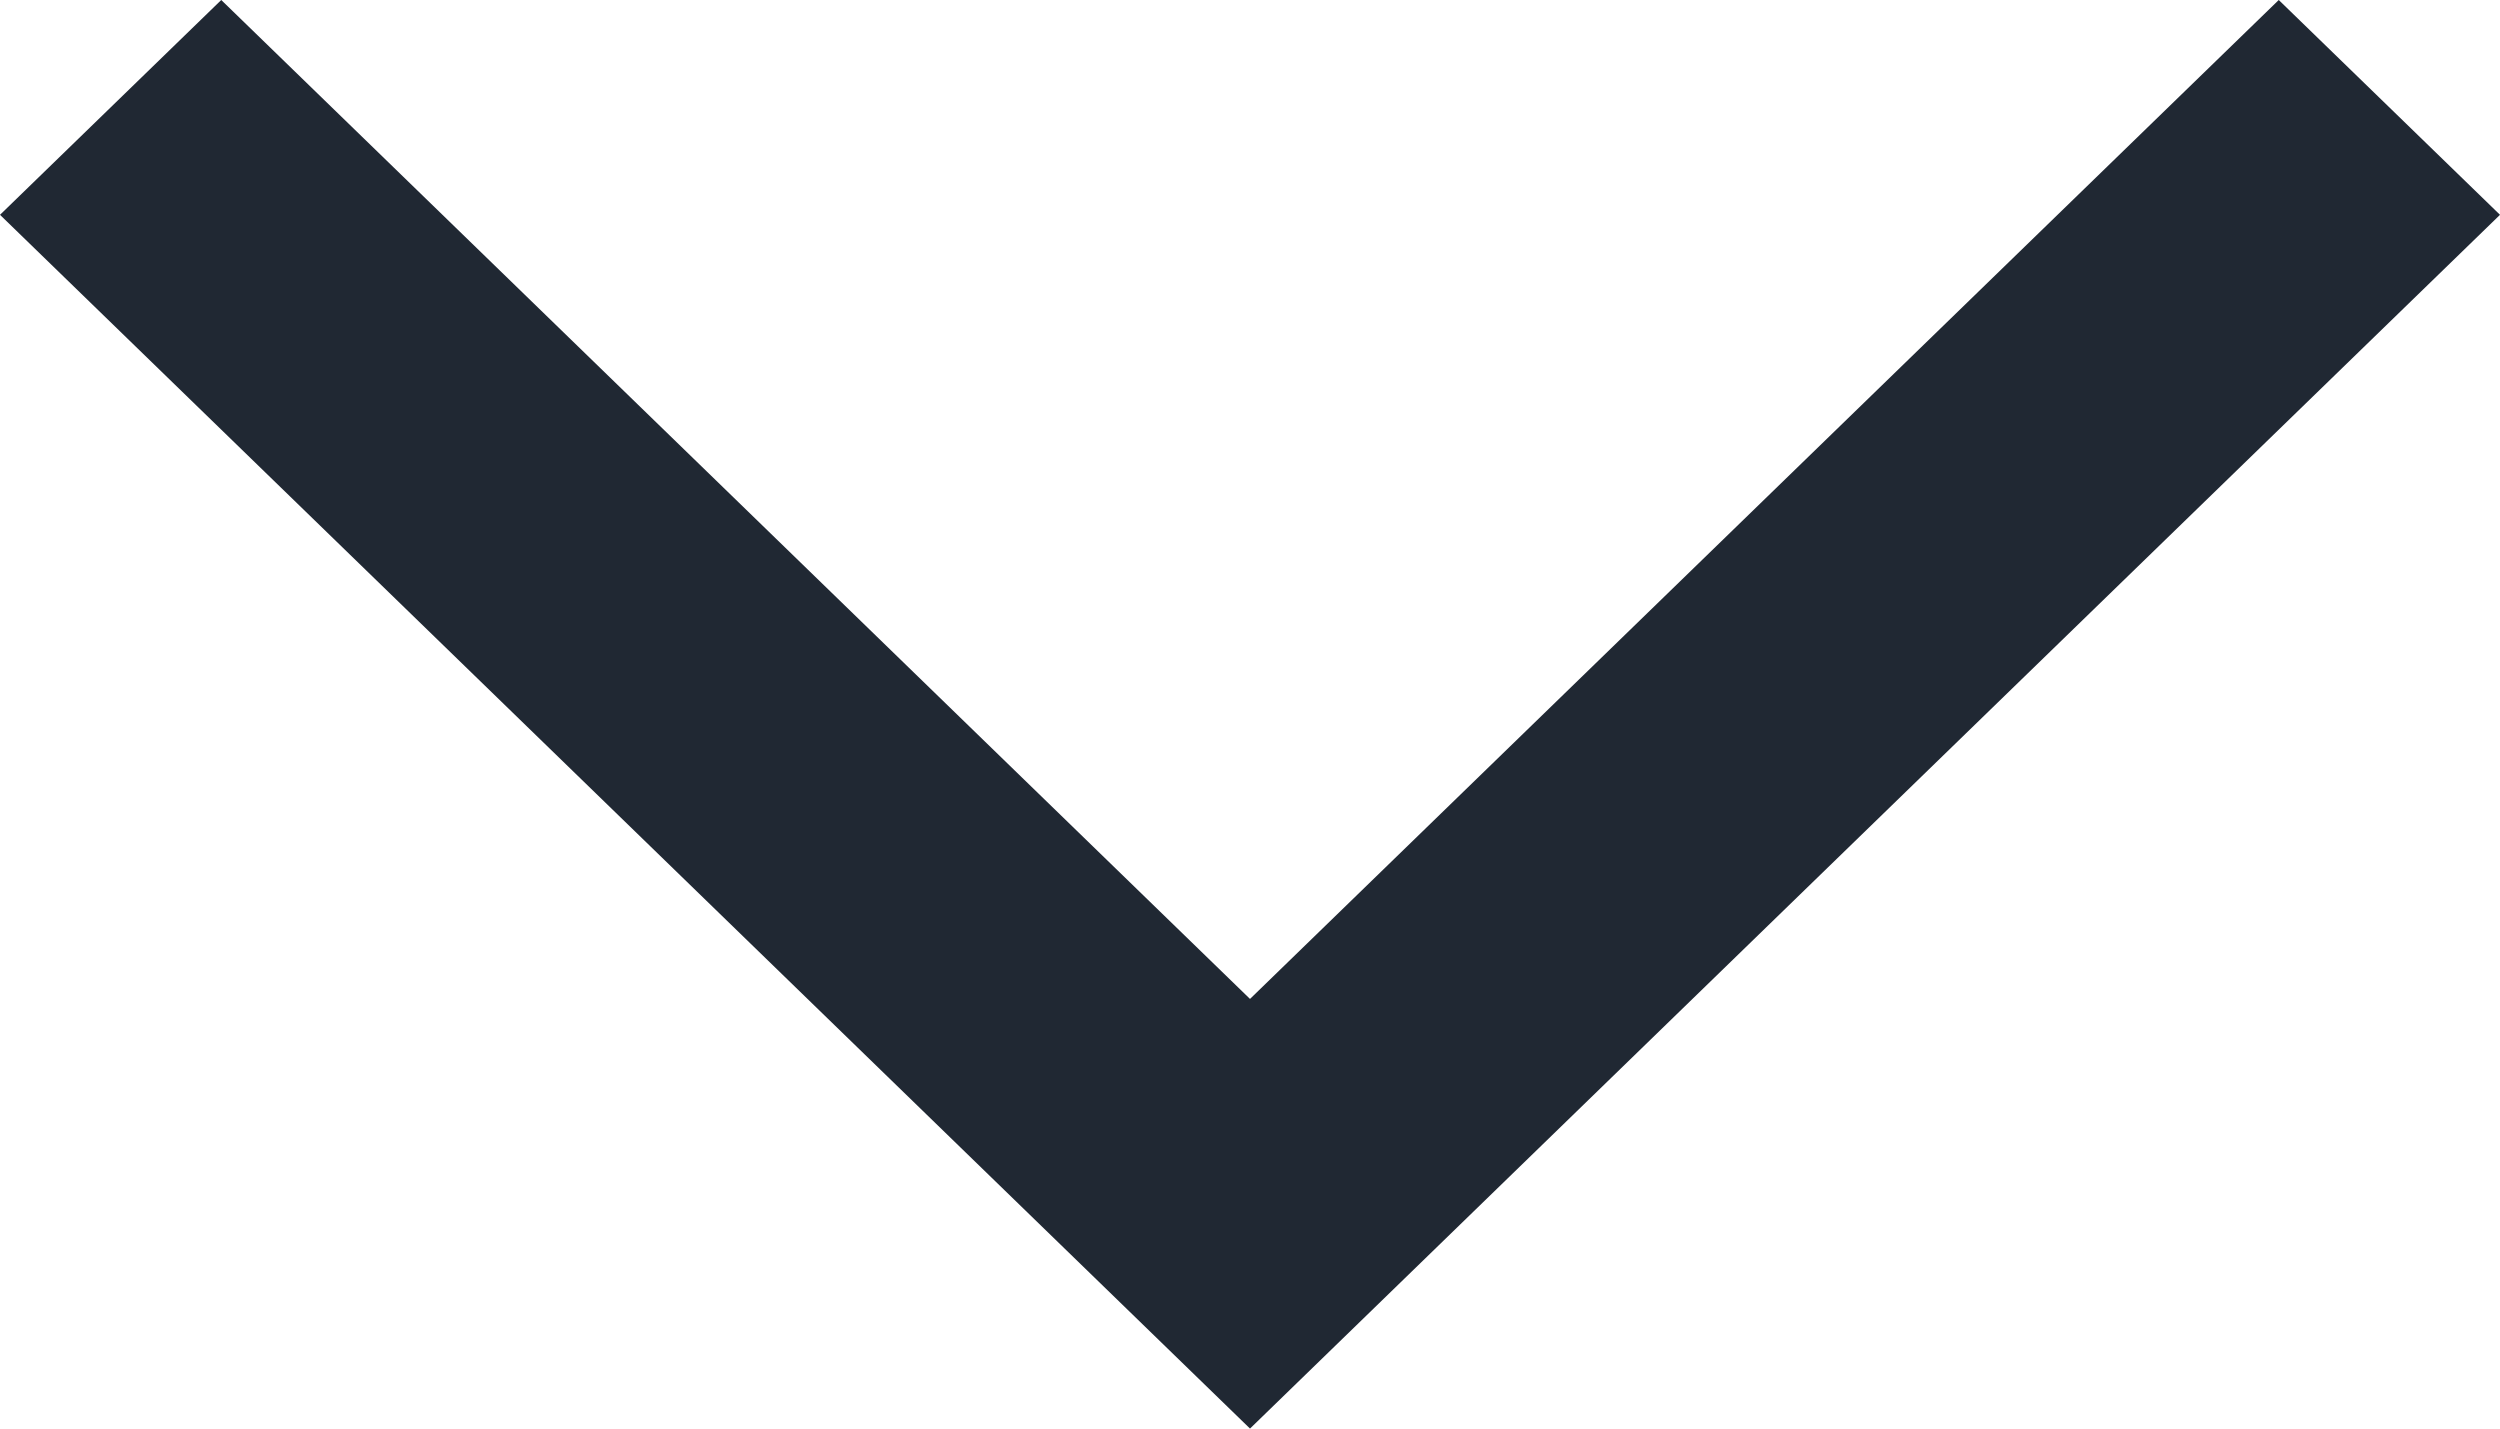 <svg width="14" height="8" viewBox="0 0 14 8" fill="none" xmlns="http://www.w3.org/2000/svg">
<path d="M1.239 -1.58308e-06L1.90599e-07 1.203L7 8L14 1.203L12.761 -1.53706e-07L7 5.594L1.239 -1.58308e-06Z" fill="#202833"/>
</svg>
